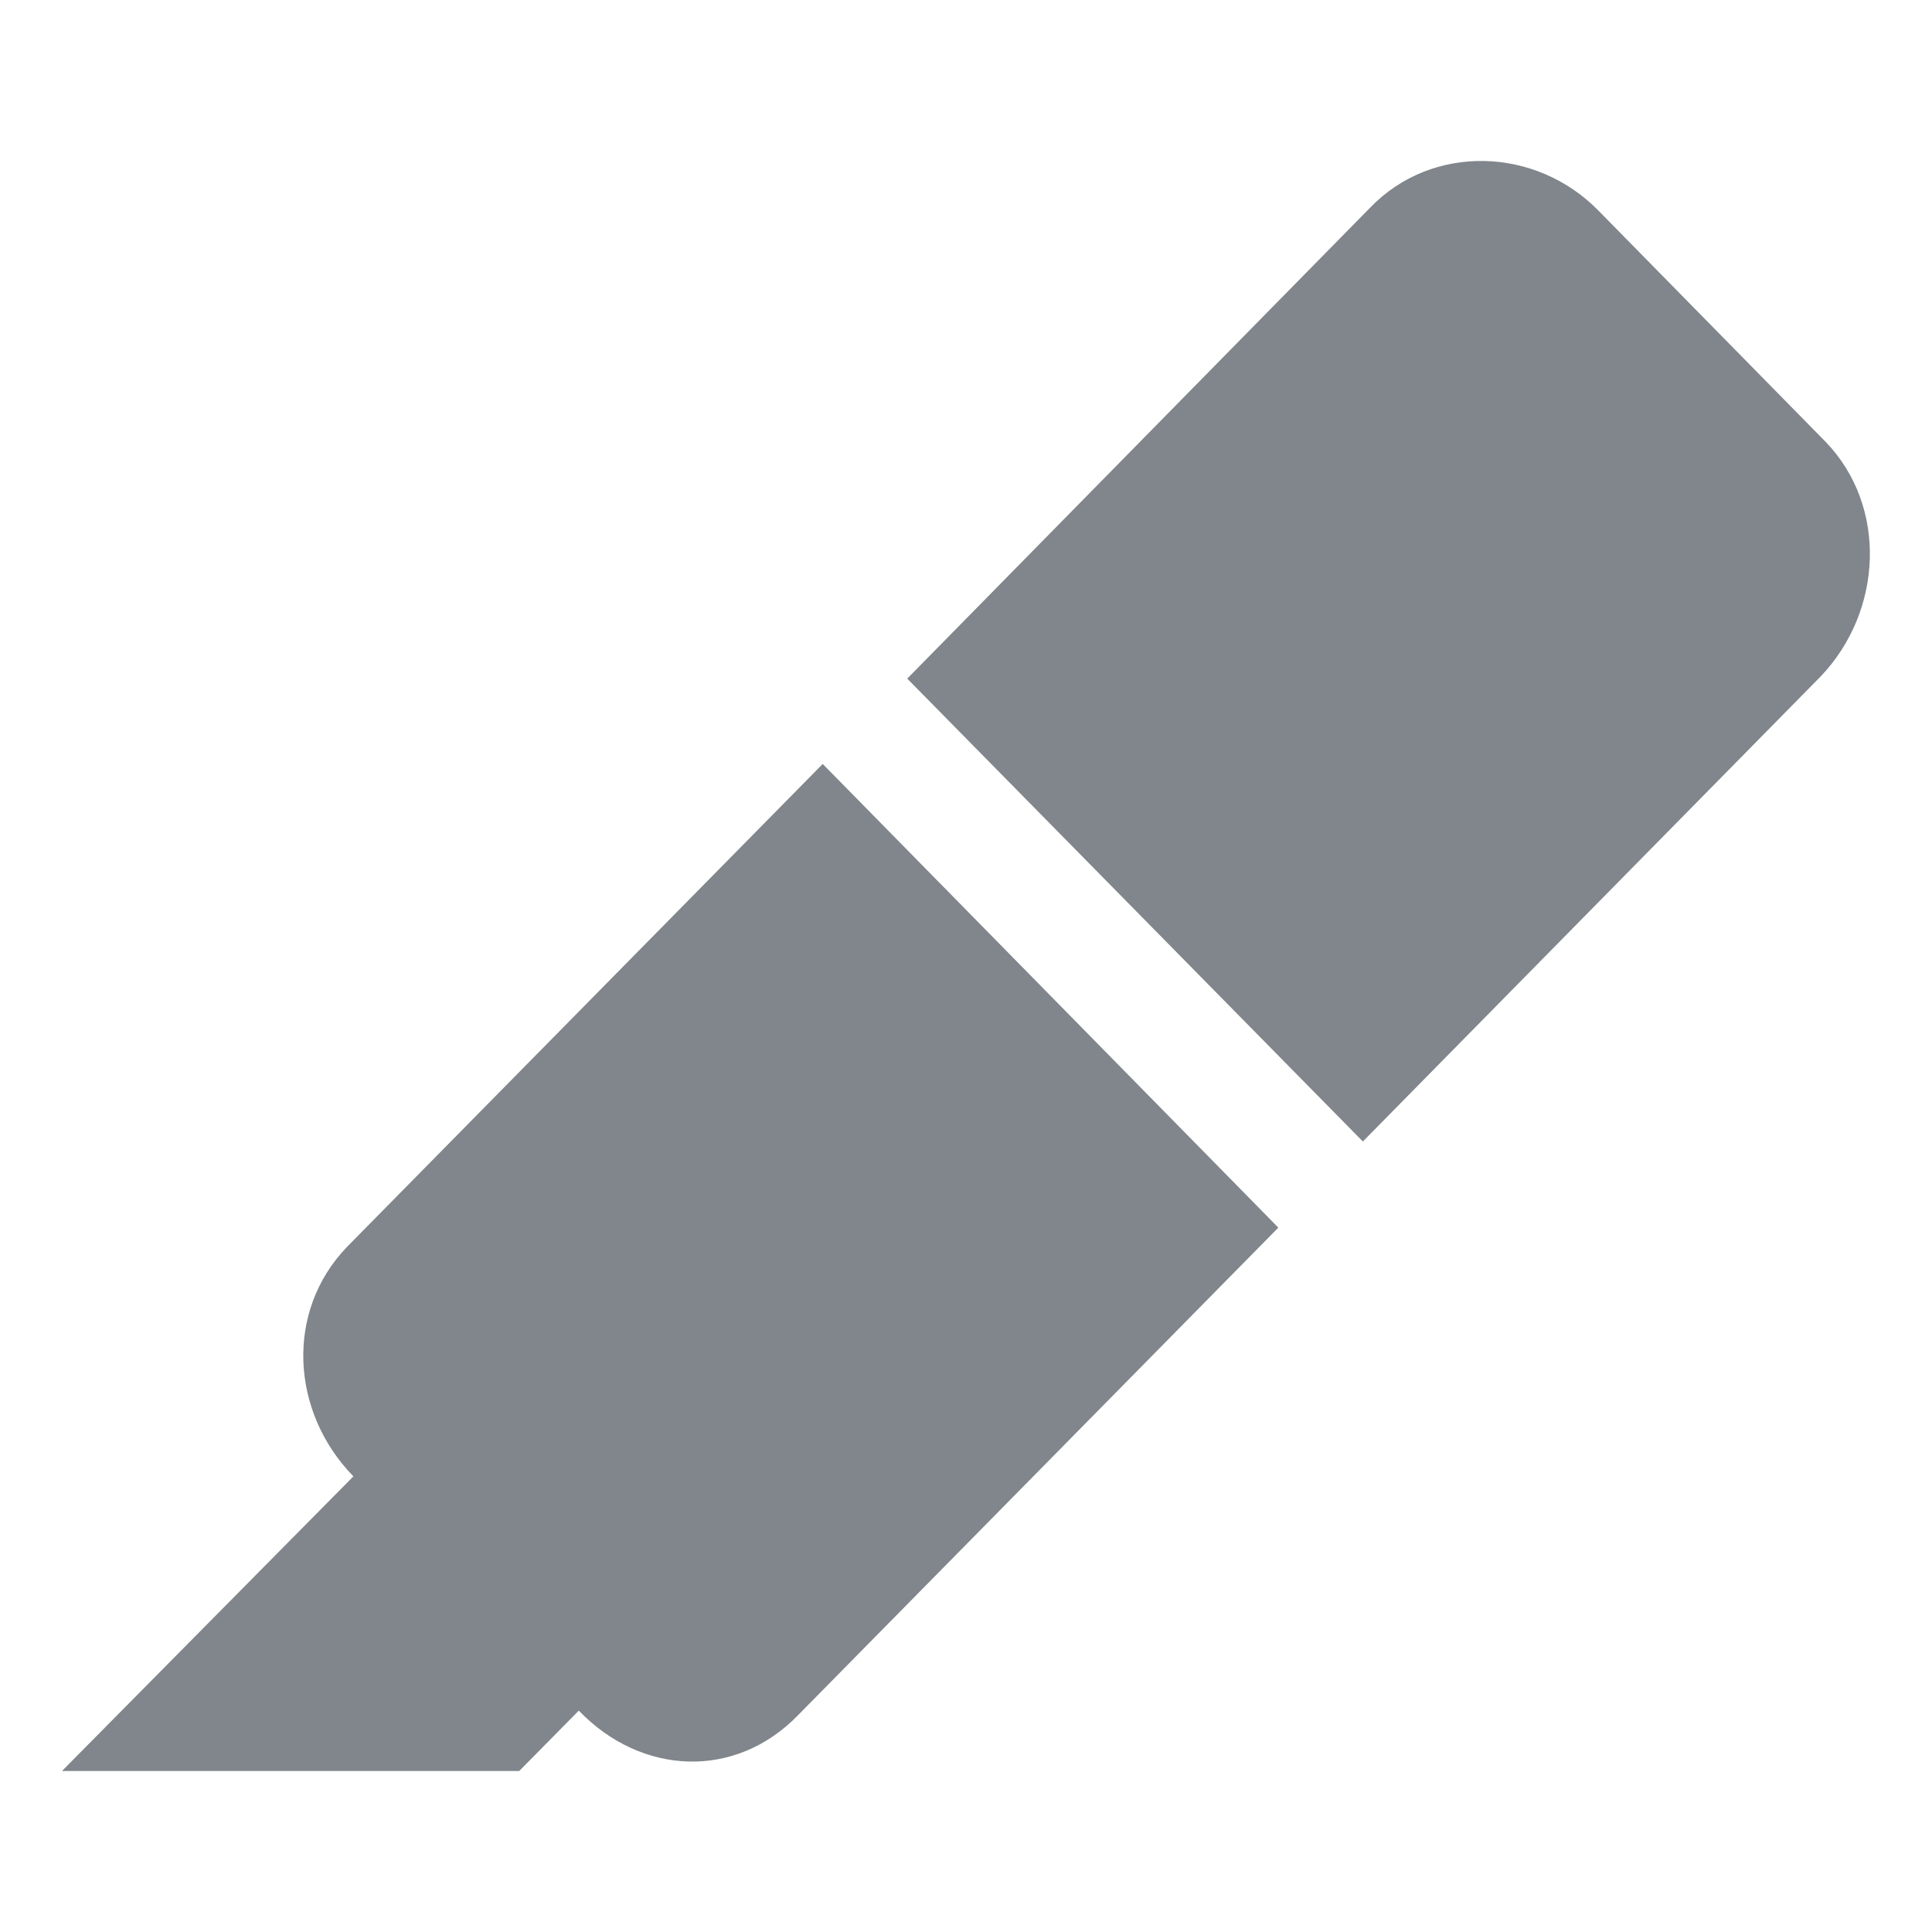 <?xml version="1.0" encoding="UTF-8"?>
<svg width="24px" height="24px" viewBox="0 0 24 24" version="1.1" xmlns="http://www.w3.org/2000/svg" xmlns:xlink="http://www.w3.org/1999/xlink" jetway-hooks="{}">
    <title>ic_ink_highlighter_grey600_24dp</title>
    <g jetway-hook-id="1C5AED3E-C866-452A-B5F6-37F41707E975" id="Page-1" stroke="none" stroke-width="1" fill="none" fill-rule="evenodd">
        <g jetway-hook-id="4D9DA8EA-1927-4C56-9910-E30D69016DC5" id="ic_ink_highlighter_grey600_24dp">
            <polygon jetway-hook-id="CDC39856-88EF-43BF-A553-EE7D2E183C30" id="Path" points="0 0 24 0 24 24 0 24"></polygon>
            <path d="M10.22,9.49 L4.31,15.49 C3.54,16.29 3.61,17.54 4.39,18.34 L0.77,22 L6.45,22 L7.19,21.25 C7.97,22.06 9.14,22.11 9.92,21.3 L15.88,15.25 L10.22,9.49 Z M22.68,5.49 L19.86,2.62 C19.08,1.82 17.79,1.78 17.02,2.58 L11.27,8.43 L16.93,14.18 L22.62,8.4 C23.39,7.59 23.45,6.29 22.68,5.49 Z" jetway-hook-id="3898C8A9-B0A0-455E-9D91-1BD5410275AD" id="Shape" fill="#80868B" fill-rule="nonzero"></path>
        </g>
    </g>
</svg>